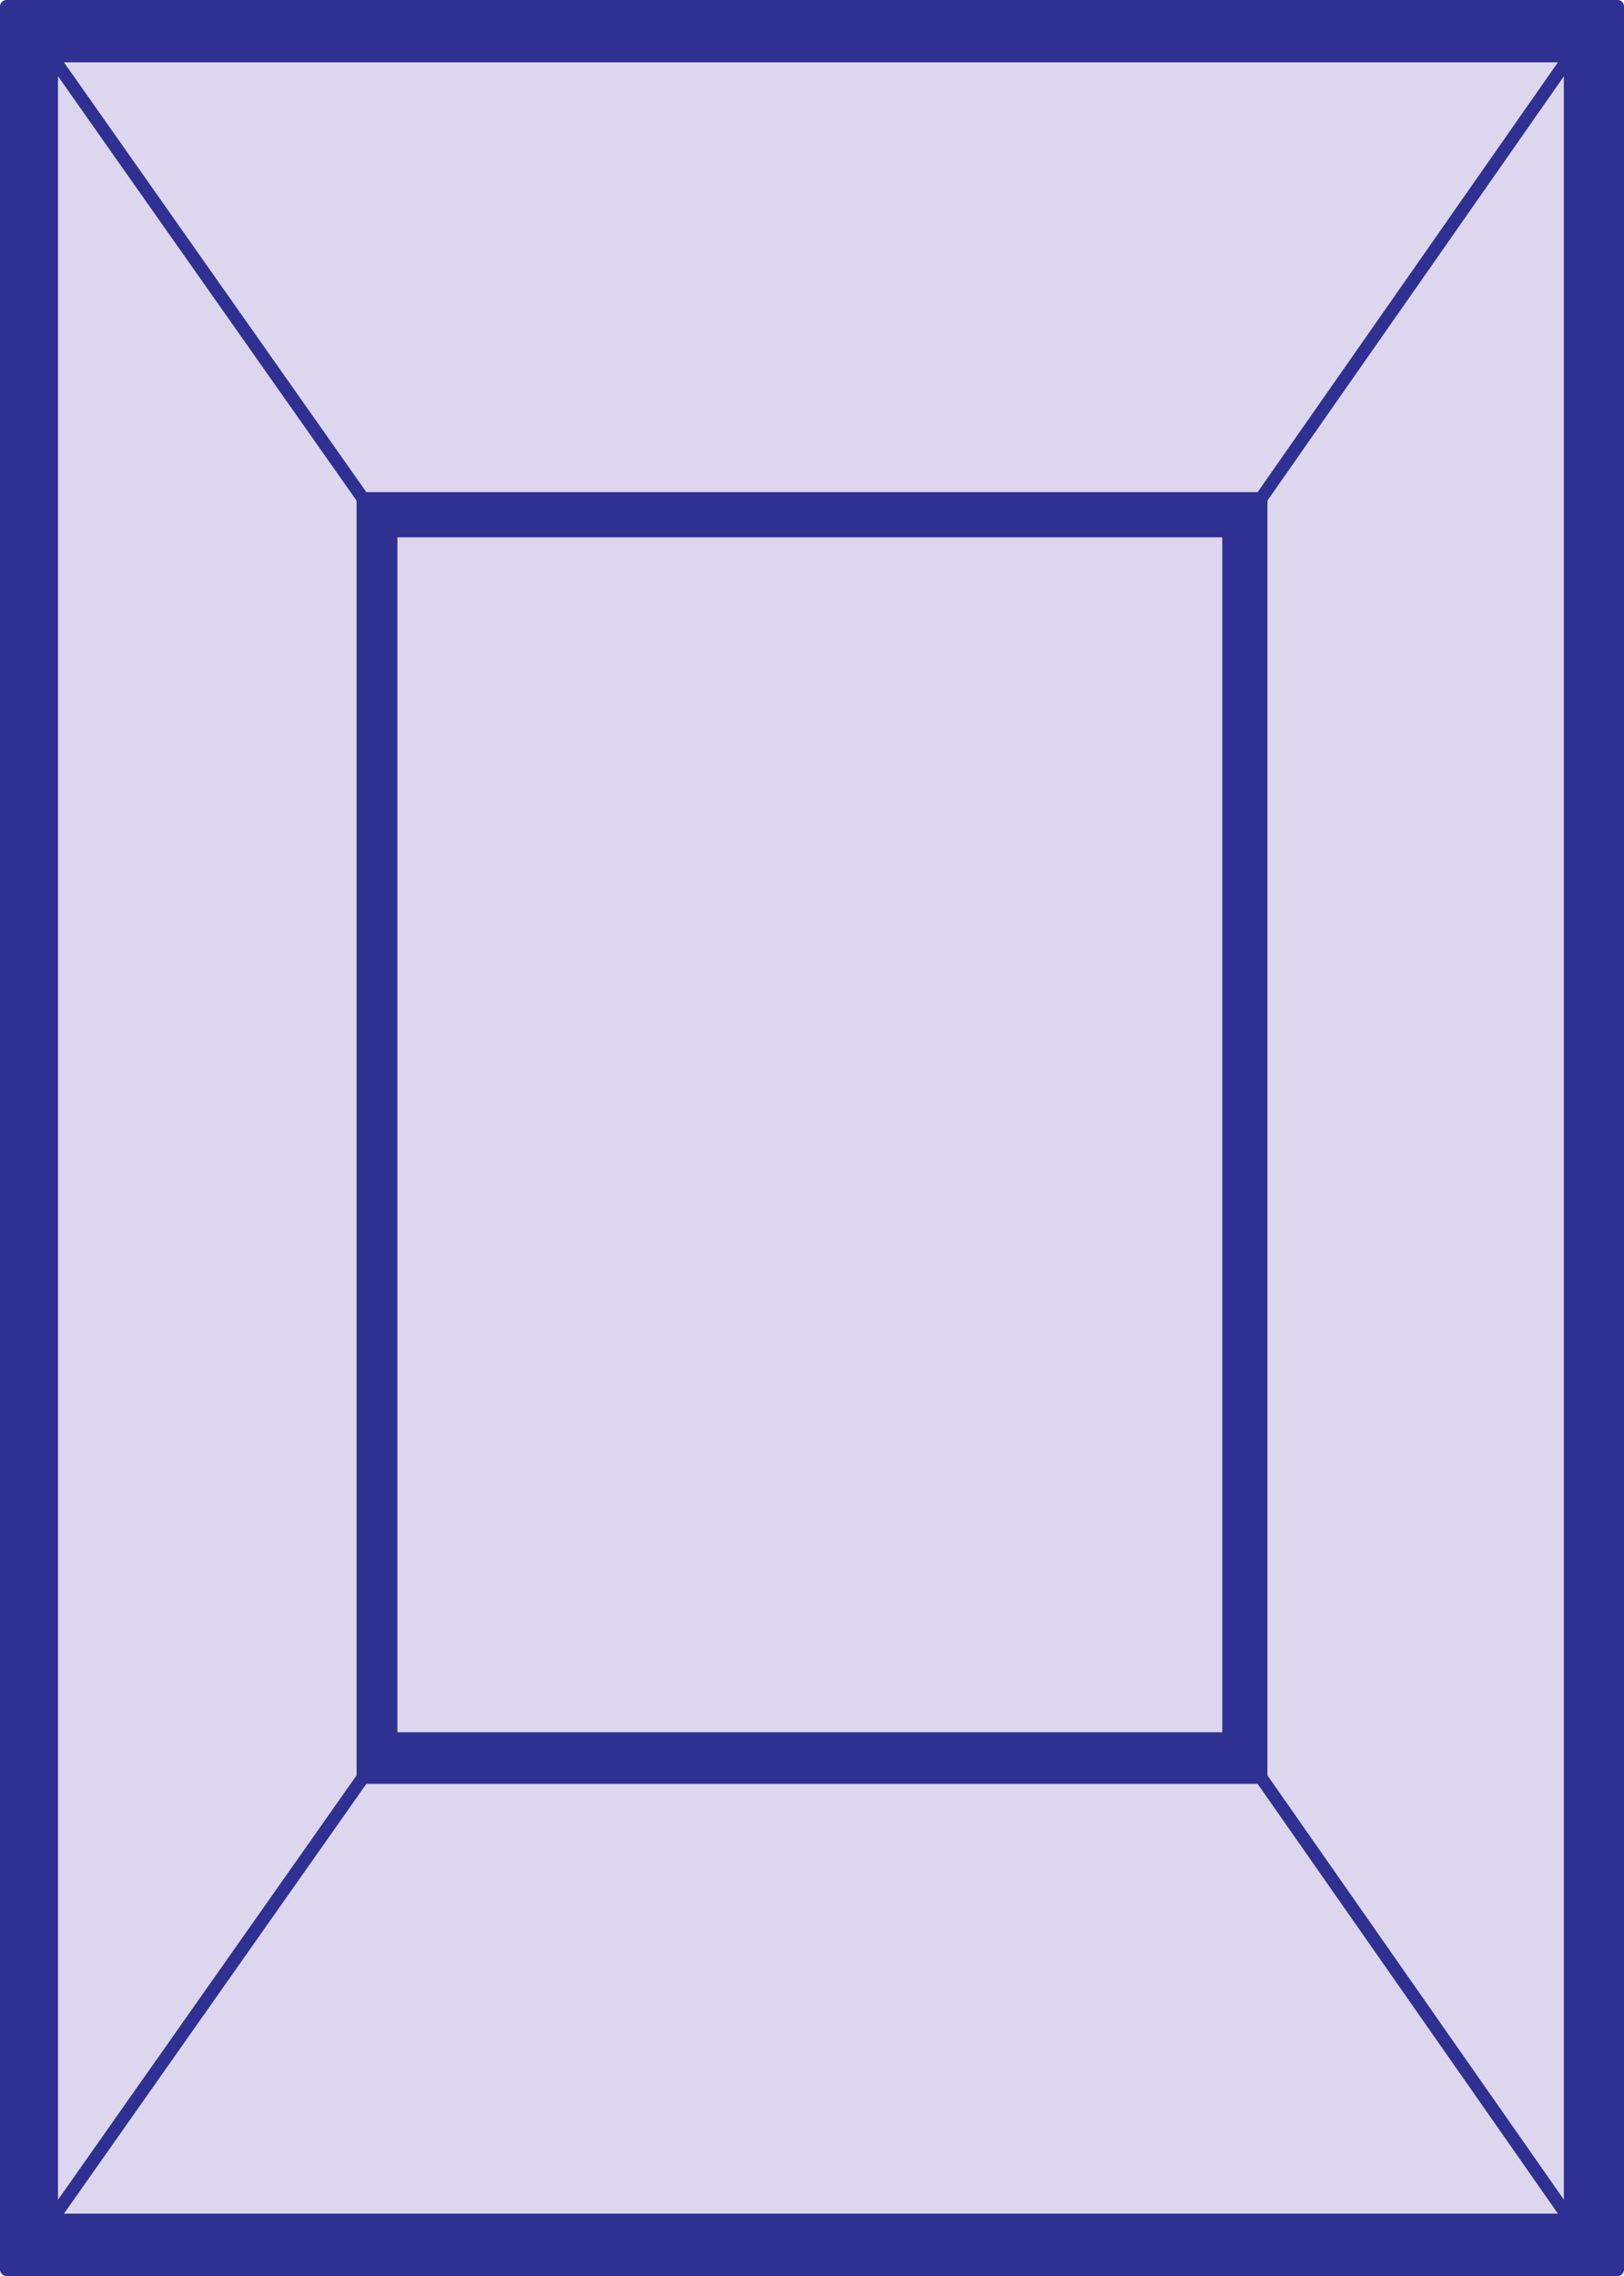 <svg xmlns="http://www.w3.org/2000/svg" width="567" height="794.25"><path fill="#2e3192" fill-rule="evenodd" d="M4.5 2.25h560.25V792H2.25V2.25H4.5"/><path fill="none" stroke="#2e3192" stroke-linecap="round" stroke-linejoin="round" stroke-miterlimit="10" stroke-width="4.5" d="M4.5 2.25h560.25V792H2.25V2.25Zm0 0"/><path fill="#ddd6ef" fill-rule="evenodd" d="M18 19.5h530.25v755.25H18V19.5"/><path fill="none" stroke="#2e3192" stroke-linecap="round" stroke-linejoin="round" stroke-miterlimit="10" stroke-width="4.5" d="M18 19.5h530.25v755.25H18ZM126.75 174 18 19.5M126.75 174 18 19.5M440.25 174l108-154.5m-108 154.5 108-154.5m-421.5 600.75L18 774.75m108.75-154.5L18 774.75m422.25-154.5 108 154.5m-108-154.5 108 154.5"/><path fill="#2e3192" fill-rule="evenodd" d="M136.5 182.25v424.5H429v-421.5H132.75l-6-11.25h313.5v446.25h-313.5V174l9.75 8.25"/><path fill="none" stroke="#2e3192" stroke-linecap="round" stroke-linejoin="round" stroke-miterlimit="10" stroke-width="4.5" d="M136.5 182.25v424.5H429v-421.5H132.75l-6-11.25h313.5v446.25h-313.5V174Zm0 0"/></svg>
